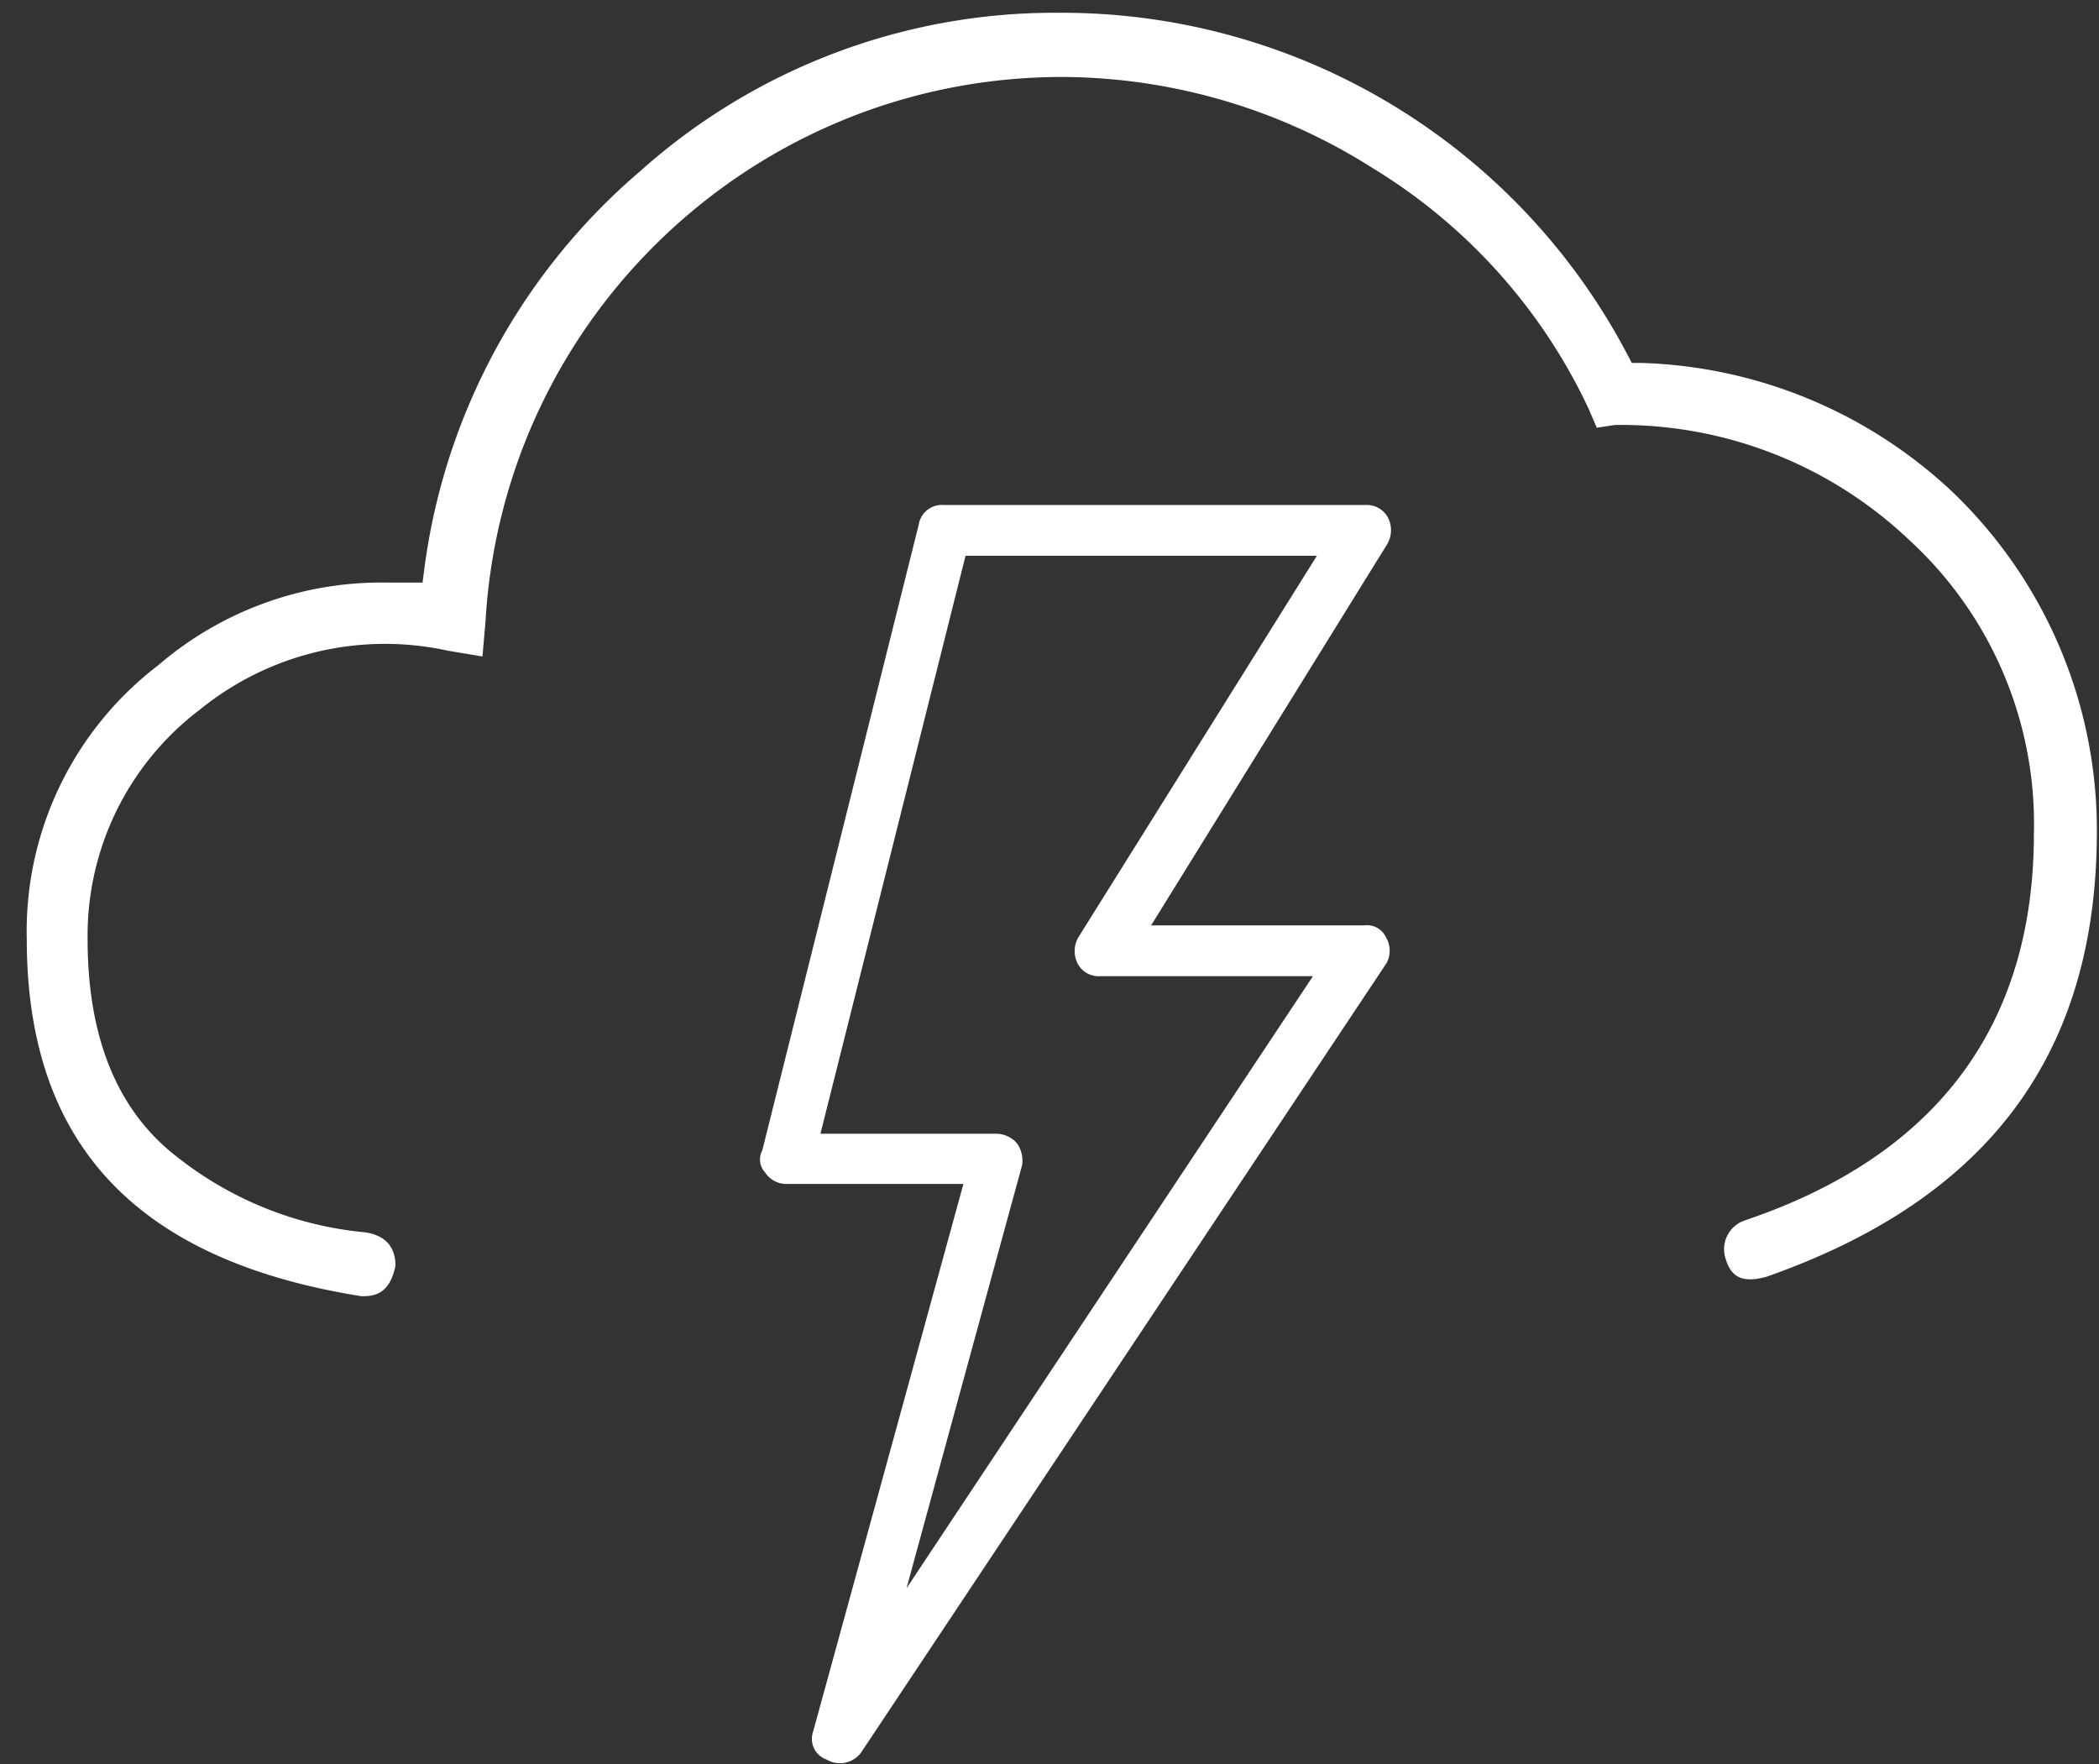 <svg xmlns="http://www.w3.org/2000/svg" width="69" height="58" viewBox="0 0 69 58">
    <rect x="0" y="0" width="69" height="58" fill="#333333" stroke="none"/>
    <g fill="#FFF" fill-rule="nonzero">
        <path d="M68.93 27.32a15.39 15.39 0 0 0-4.78-11.18 15.6 15.6 0 0 0-10.22-4.21h-.29l-.13-.25A21 21 0 0 0 34.83.42a20.45 20.45 0 0 0-13.8 5.22 20.71 20.71 0 0 0-7.08 13.05l-.06.46h-1.23a11.25 11.25 0 0 0-7.46 2.72 11 11 0 0 0-4.32 9c0 6.72 3.59 10.56 11 11.74h.06c.42 0 .88-.12 1.06-1 0-.6-.31-1-1-1.1a11.71 11.71 0 0 1-6.18-2.48c-1.95-1.5-2.94-3.9-2.94-7.15a9.31 9.31 0 0 1 3.7-7.56 9.64 9.64 0 0 1 8.14-1.93l1.14.19.1-1.15c.582-10.03 8.872-17.875 18.92-17.9a19.17 19.17 0 0 1 10.25 3 18.41 18.41 0 0 1 7.08 7.88l.28.65.6-.09a13.76 13.76 0 0 1 9.67 3.78 12.66 12.66 0 0 1 4.1 9.65c0 6.3-3.19 10.58-9.48 12.71a1 1 0 0 0-.66 1.25c.16.53.45.86 1.35.61 7.29-2.56 10.86-7.32 10.86-14.65z"/>
        <path d="M45.56 30.81a.69.69 0 0 0-.72-.39h-7l7.76-12.53a.9.9 0 0 0 0-.92.79.79 0 0 0-.71-.37H31.01a.77.77 0 0 0-.81.65l-5.14 20.56a.63.63 0 0 0 .09.73.83.83 0 0 0 .7.38h5.82l-4.94 18a.72.72 0 0 0 .44.92.86.86 0 0 0 1.17-.28l17.24-25.9a.86.86 0 0 0-.02-.85zM29.8 52.21l3.8-13.91a1 1 0 0 0-.15-.69l-.06-.07a.91.91 0 0 0-.6-.27h-5.82l4.77-19h11.55l-7.84 12.54a.9.9 0 0 0 0 .91.78.78 0 0 0 .71.37h7L29.8 52.21z"/>
    </g>
</svg>
